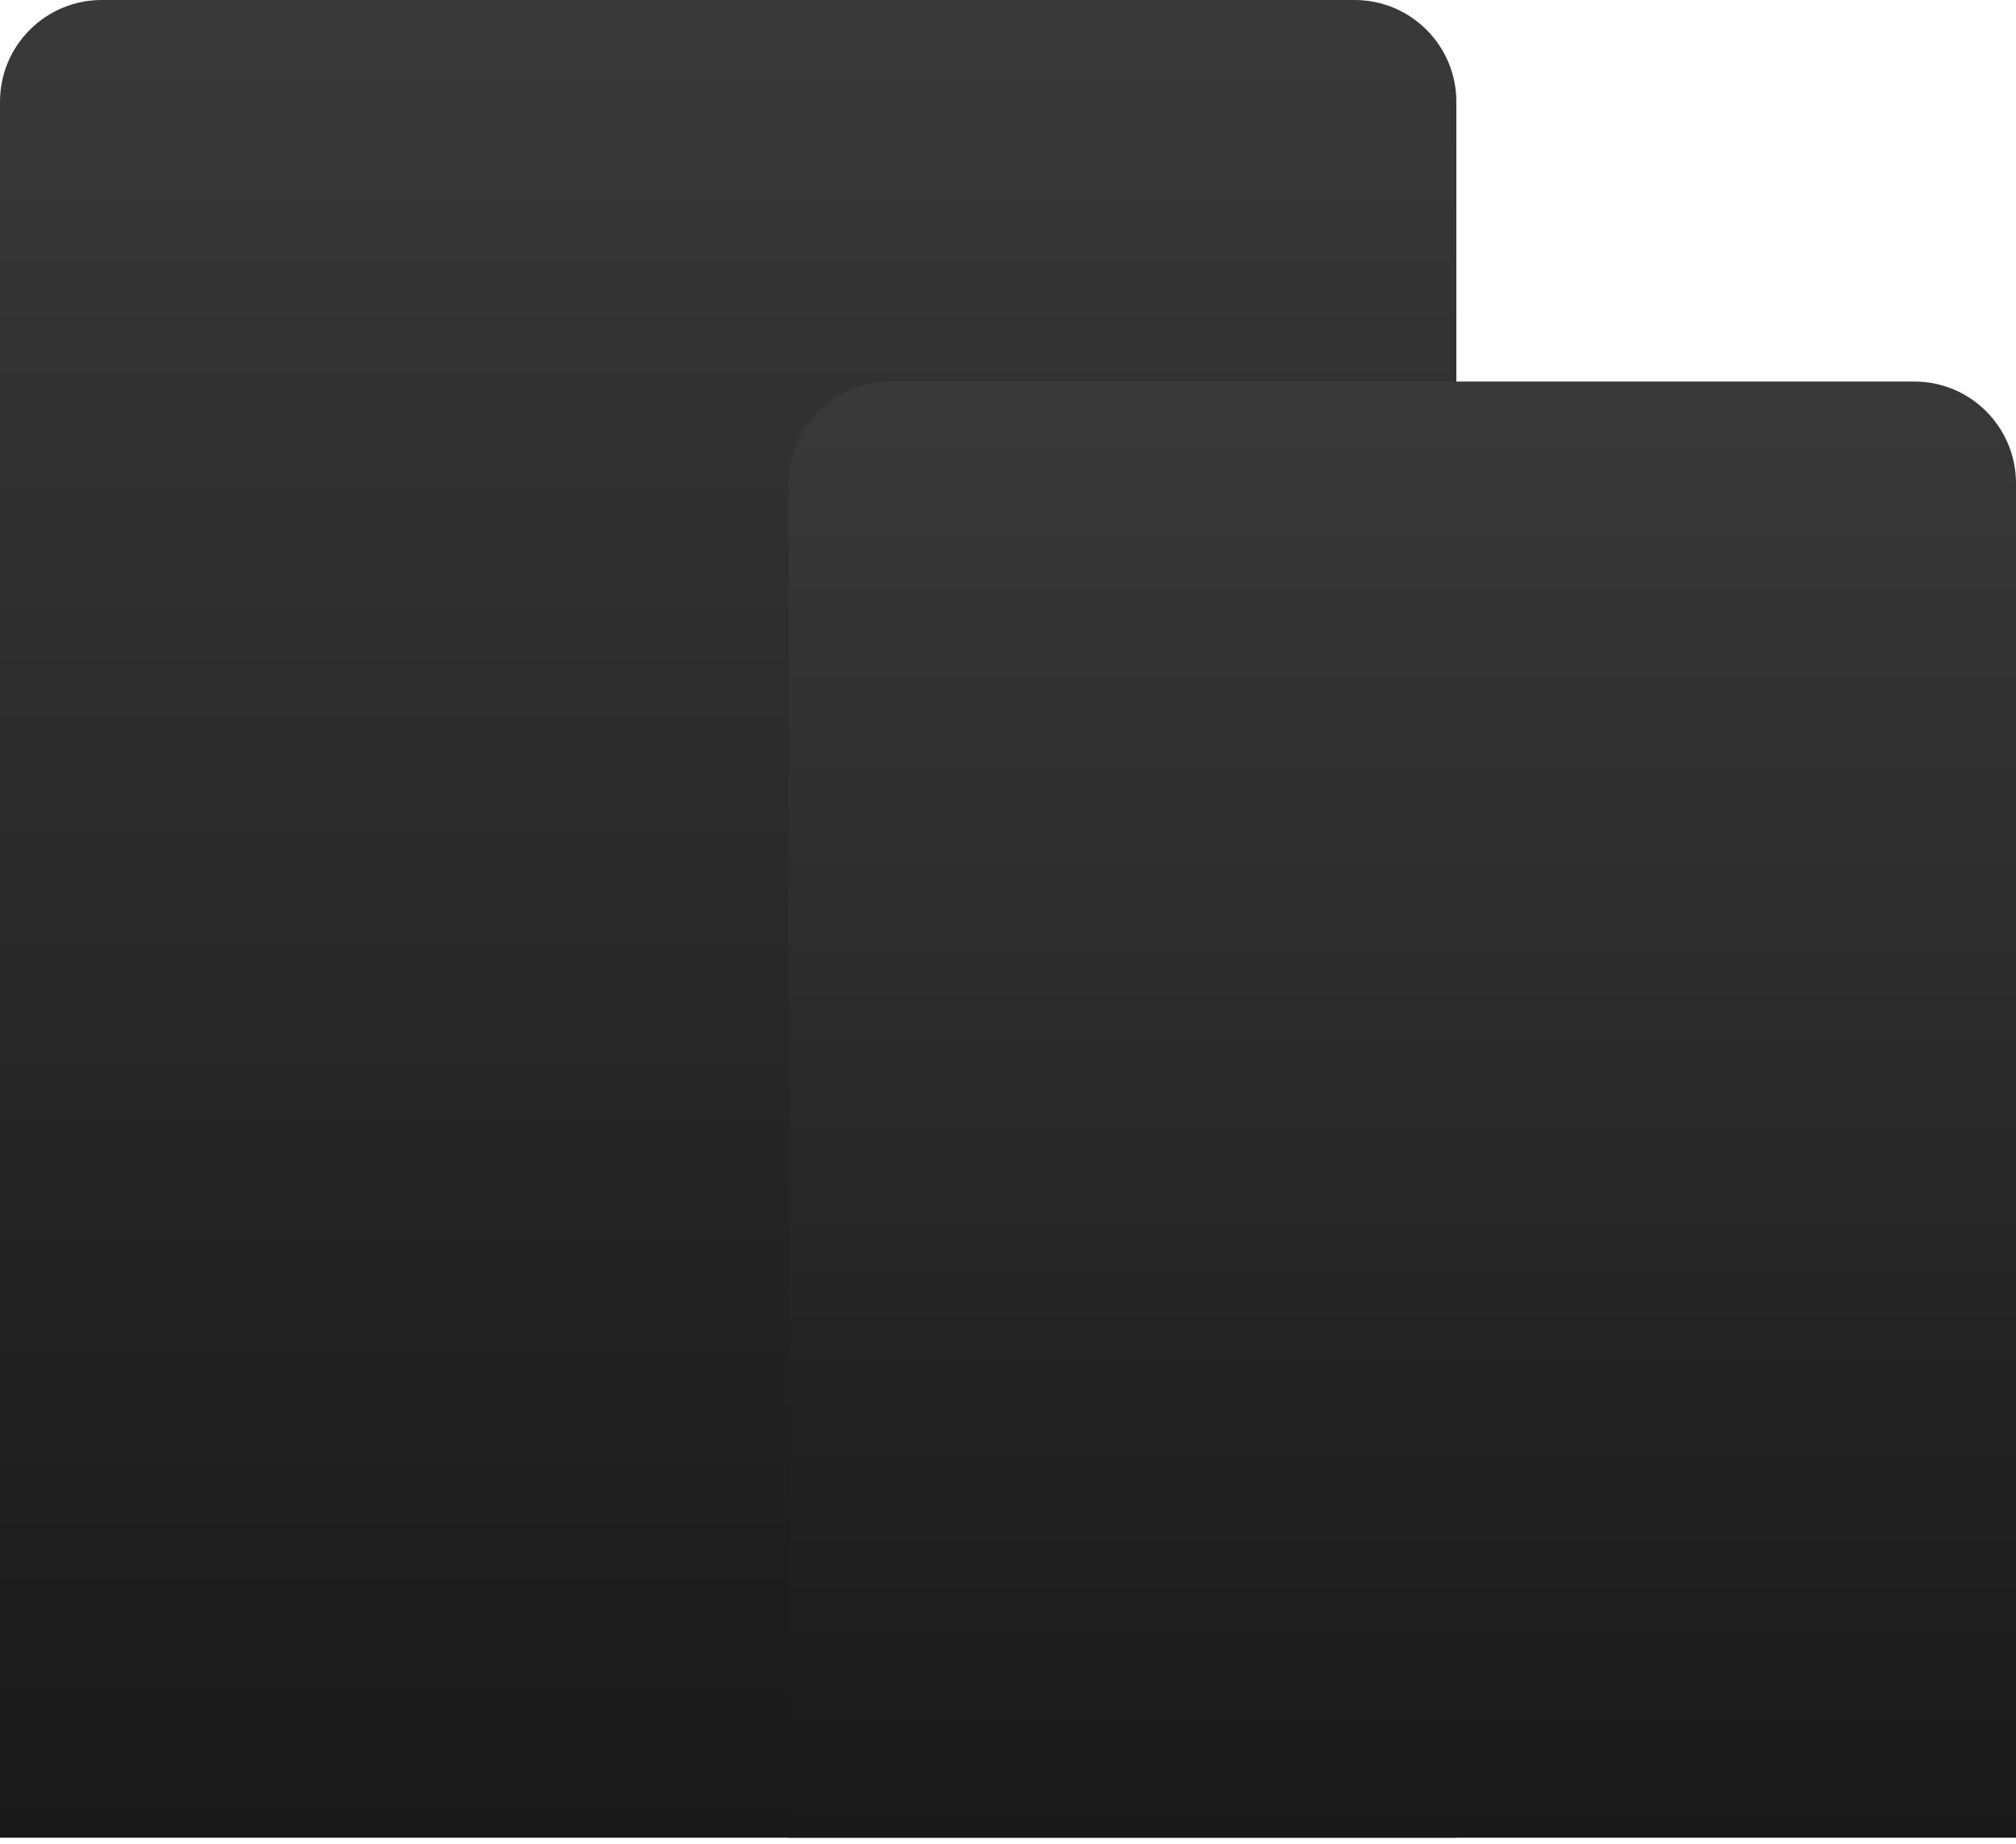 <?xml version="1.0" encoding="UTF-8"?> <svg xmlns="http://www.w3.org/2000/svg" width="129" height="118" viewBox="0 0 129 118" fill="none"><path d="M0 6.511C0 2.915 2.915 0 6.511 0H86.678C90.274 0 93.189 2.915 93.189 6.511V117.606H0V6.511Z" fill="url(#paint0_linear_1695_977)"></path><path d="M50.461 30.927C50.461 27.331 53.376 24.416 56.972 24.416H122.489C126.085 24.416 129 27.331 129 30.927V117.605H50.461V30.927Z" fill="url(#paint1_linear_1695_977)"></path><defs><linearGradient id="paint0_linear_1695_977" x1="46.595" y1="0" x2="46.595" y2="117.606" gradientUnits="userSpaceOnUse"><stop stop-color="#393939"></stop><stop offset="1" stop-color="#191919"></stop></linearGradient><linearGradient id="paint1_linear_1695_977" x1="89.731" y1="24.416" x2="89.731" y2="117.605" gradientUnits="userSpaceOnUse"><stop stop-color="#393939"></stop><stop offset="1" stop-color="#191919"></stop></linearGradient></defs></svg> 